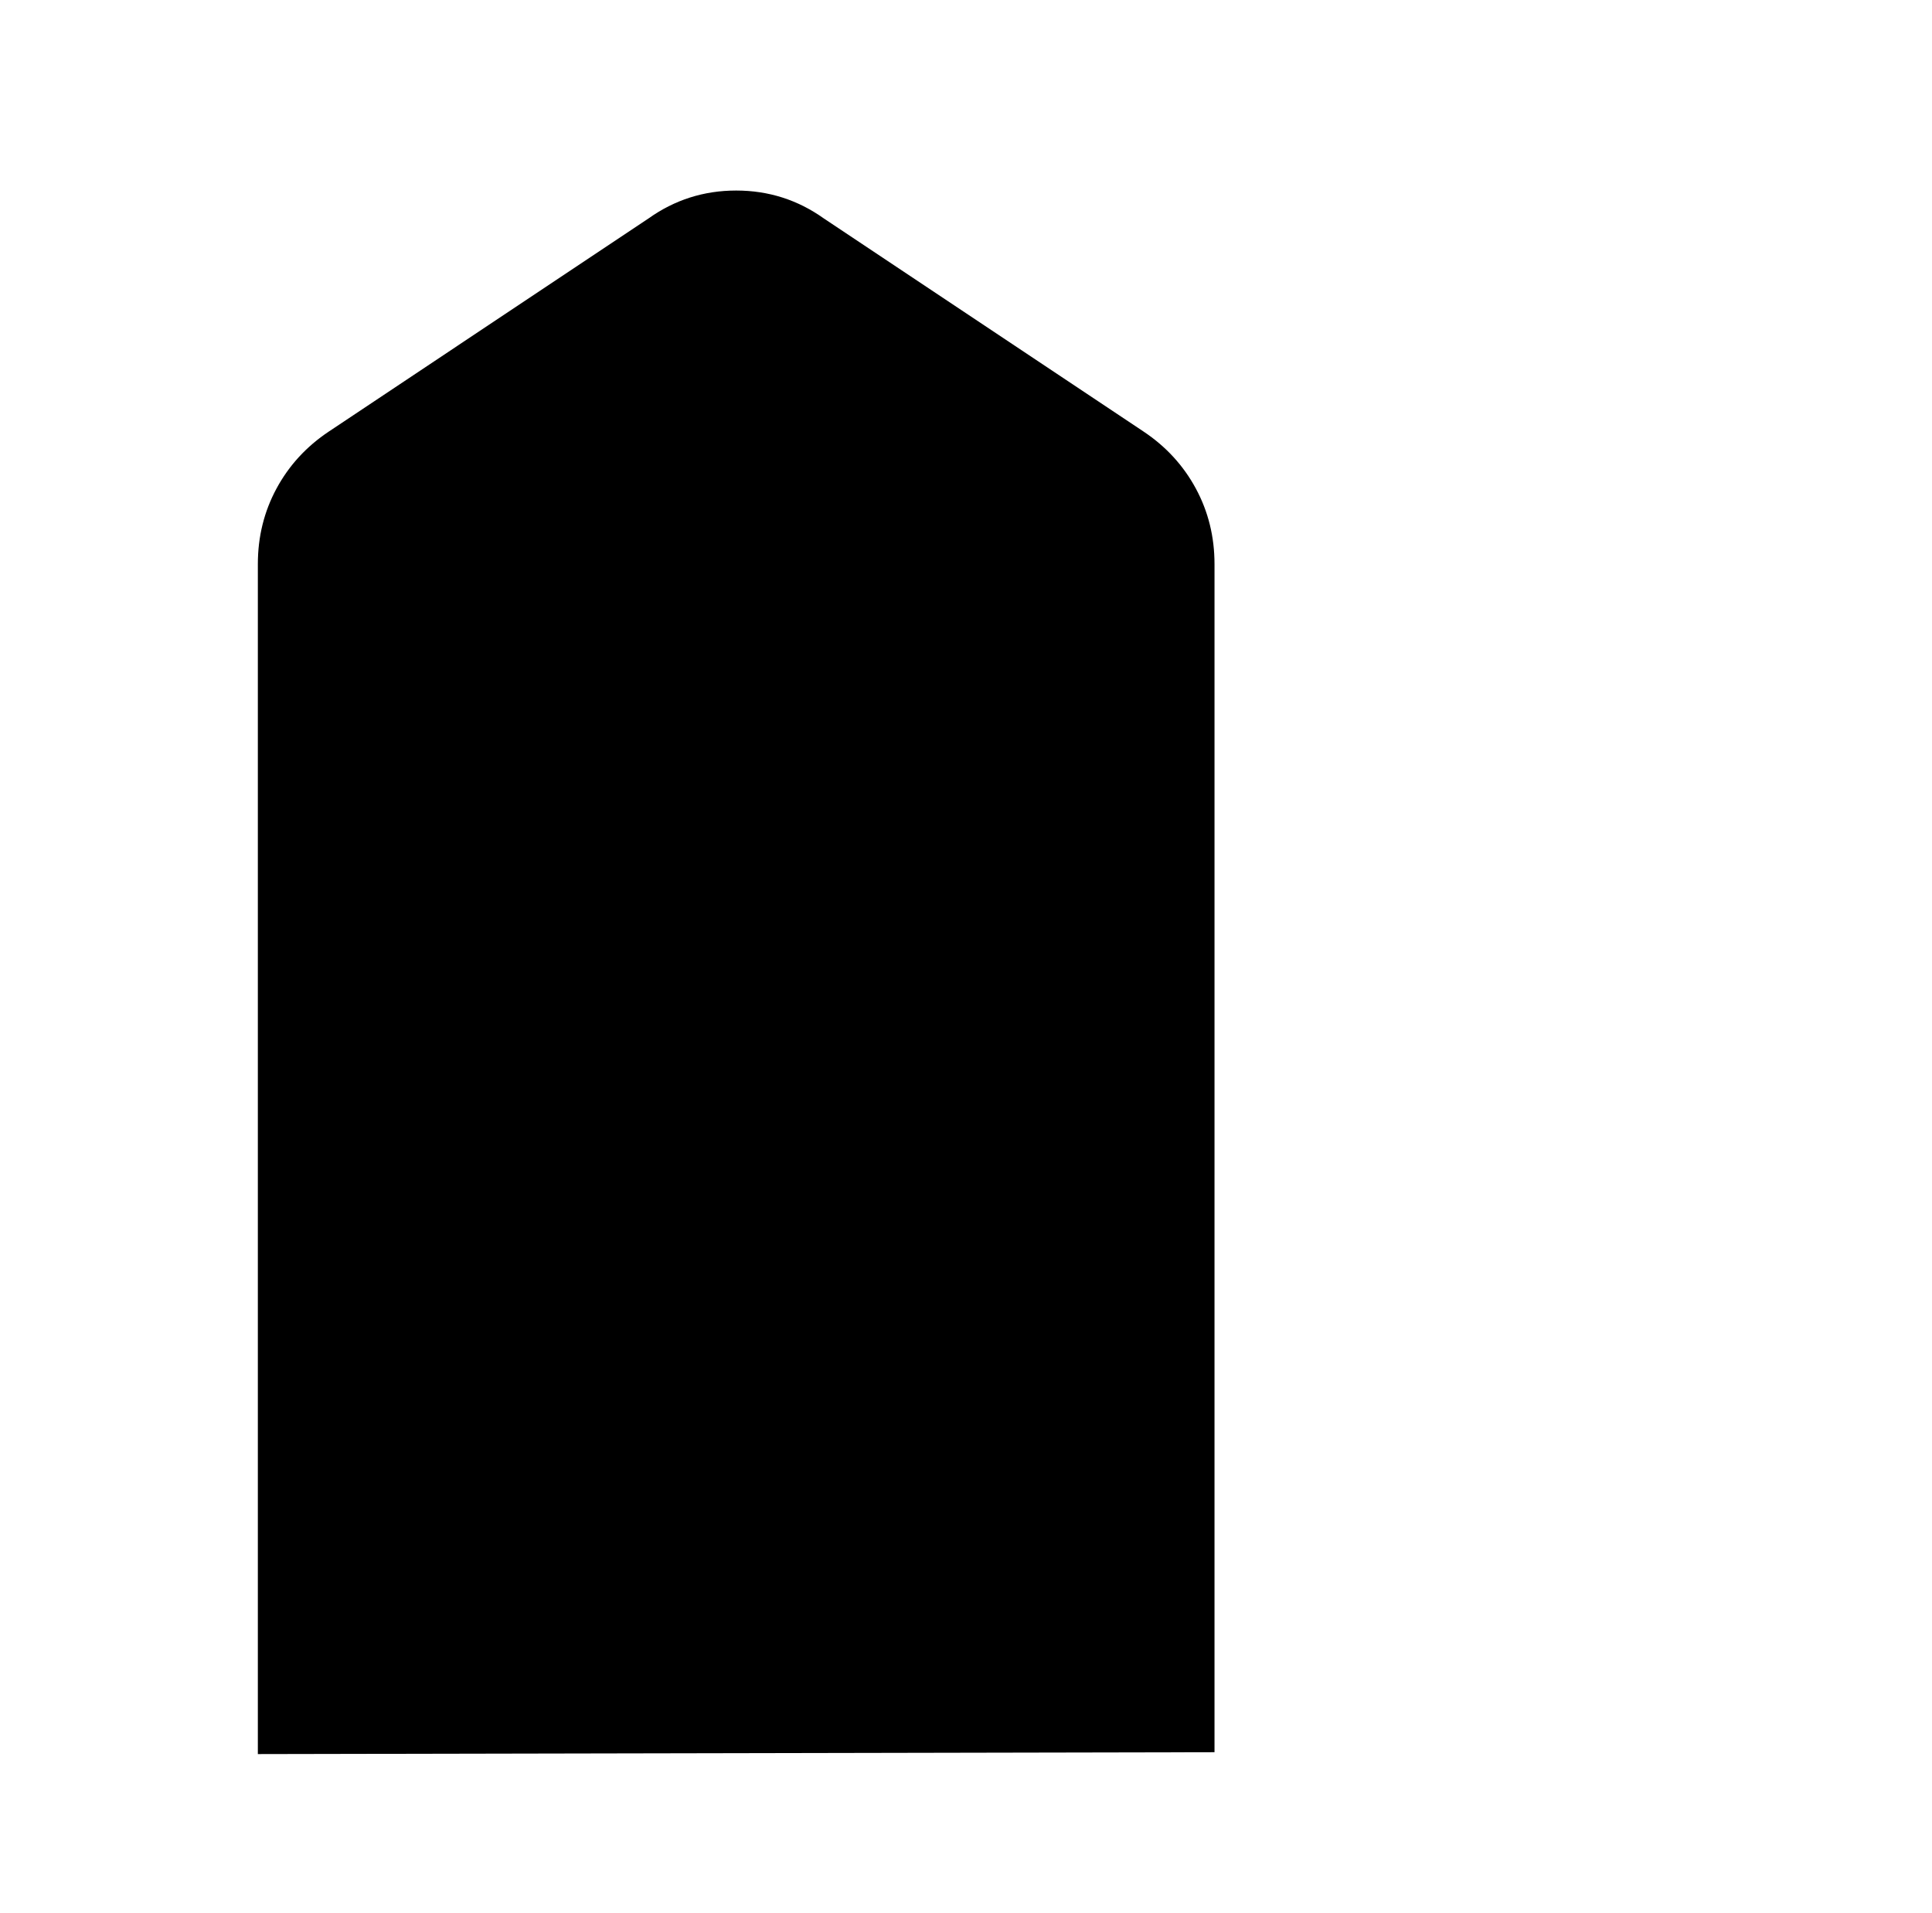 <?xml version="1.0" standalone="no"?>
<!DOCTYPE svg PUBLIC "-//W3C//DTD SVG 1.1//EN" "http://www.w3.org/Graphics/SVG/1.1/DTD/svg11.dtd" >
<svg xmlns="http://www.w3.org/2000/svg" xmlns:xlink="http://www.w3.org/1999/xlink" version="1.1" viewBox="-10 0 1034 1024">
   <path fill="currentColor"
d="M640 629v309l-512 1v-310v-64v-263q0 -22 10 -40.5t28 -30.5l171 -114q21 -15 47 -15t47 15l171 114q18 12 28 30.5t10 40.5v263v64v0z" />
</svg>
